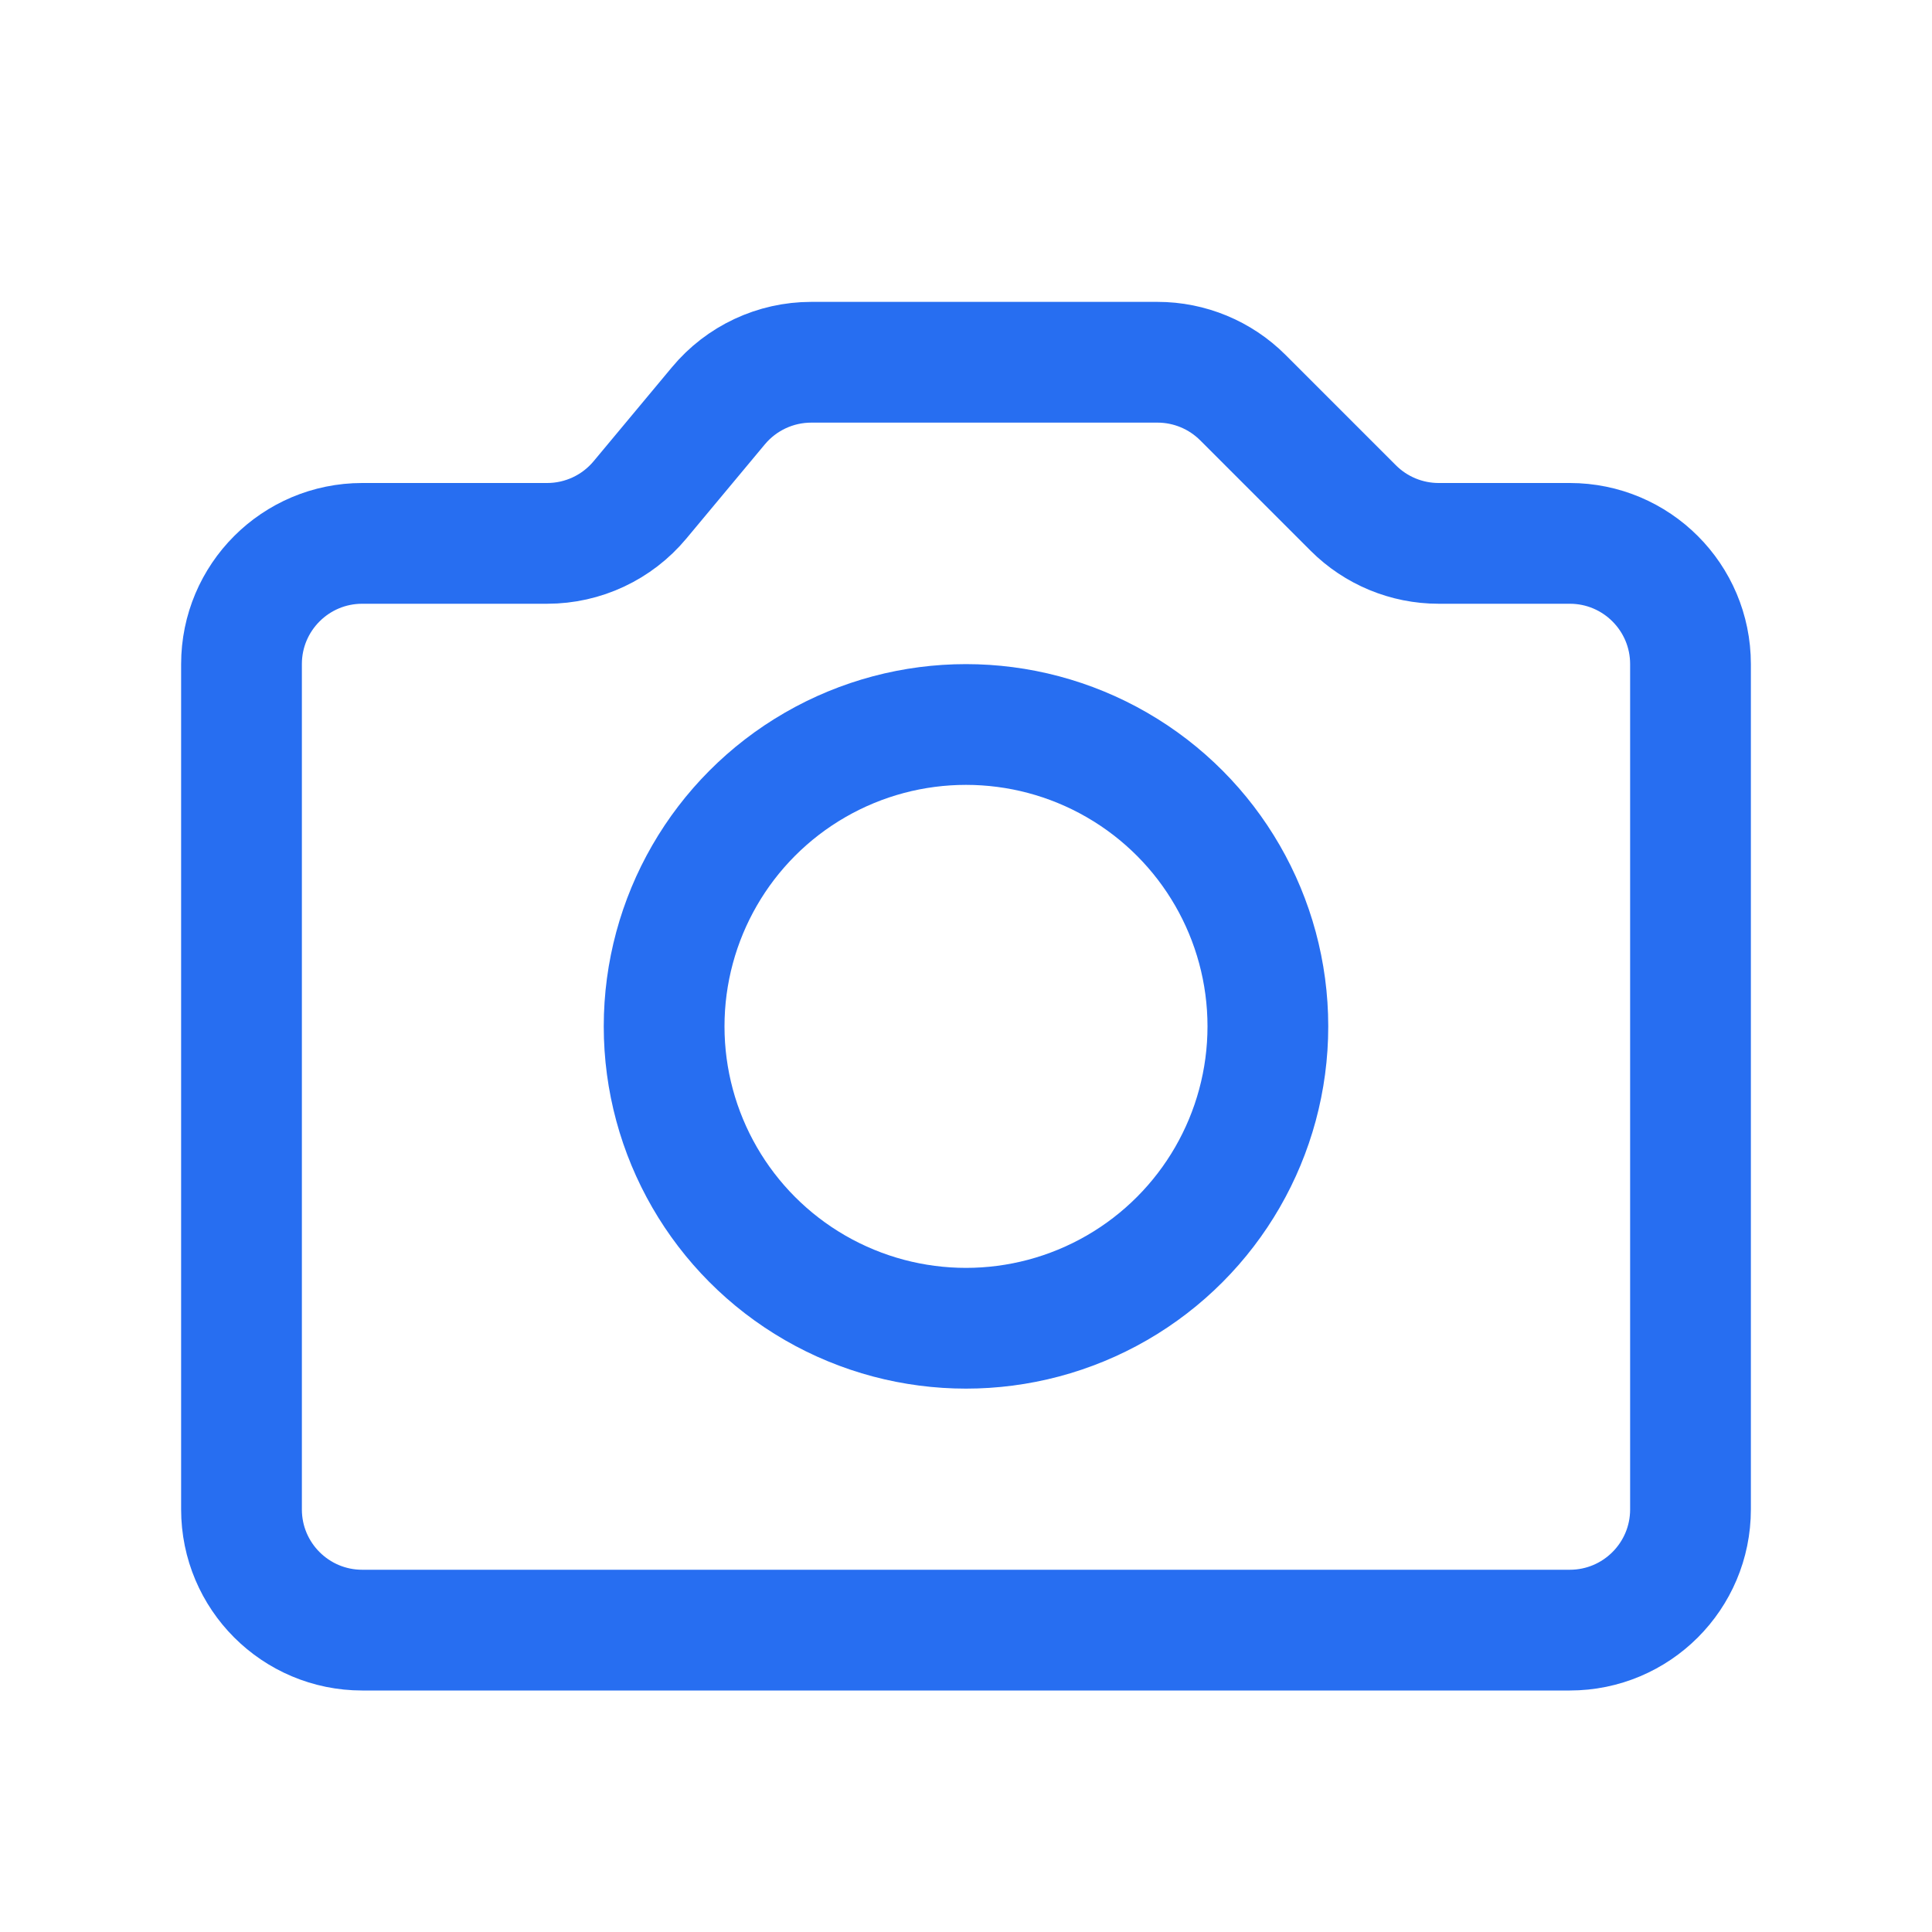 <svg width="32" height="32" viewBox="0 0 32 32" fill="none" xmlns="http://www.w3.org/2000/svg">
<path d="M28 25V11C28 9.895 27.105 9 26 9H23.828C23.298 9 22.789 8.789 22.414 8.414L20.586 6.586C20.211 6.211 19.702 6 19.172 6H13.437C12.843 6 12.28 6.264 11.9 6.72L10.6 8.28C10.22 8.736 9.657 9 9.063 9H6C4.895 9 4 9.895 4 11V25C4 26.105 4.895 27 6 27H26C27.105 27 28 26.105 28 25Z" stroke="#276EF1" stroke-width="2" stroke-linecap="round" stroke-linejoin="round"/>
<circle cx="16" cy="17" r="5" stroke="#276EF1" stroke-width="2" stroke-linecap="round" stroke-linejoin="round"/>
</svg>
